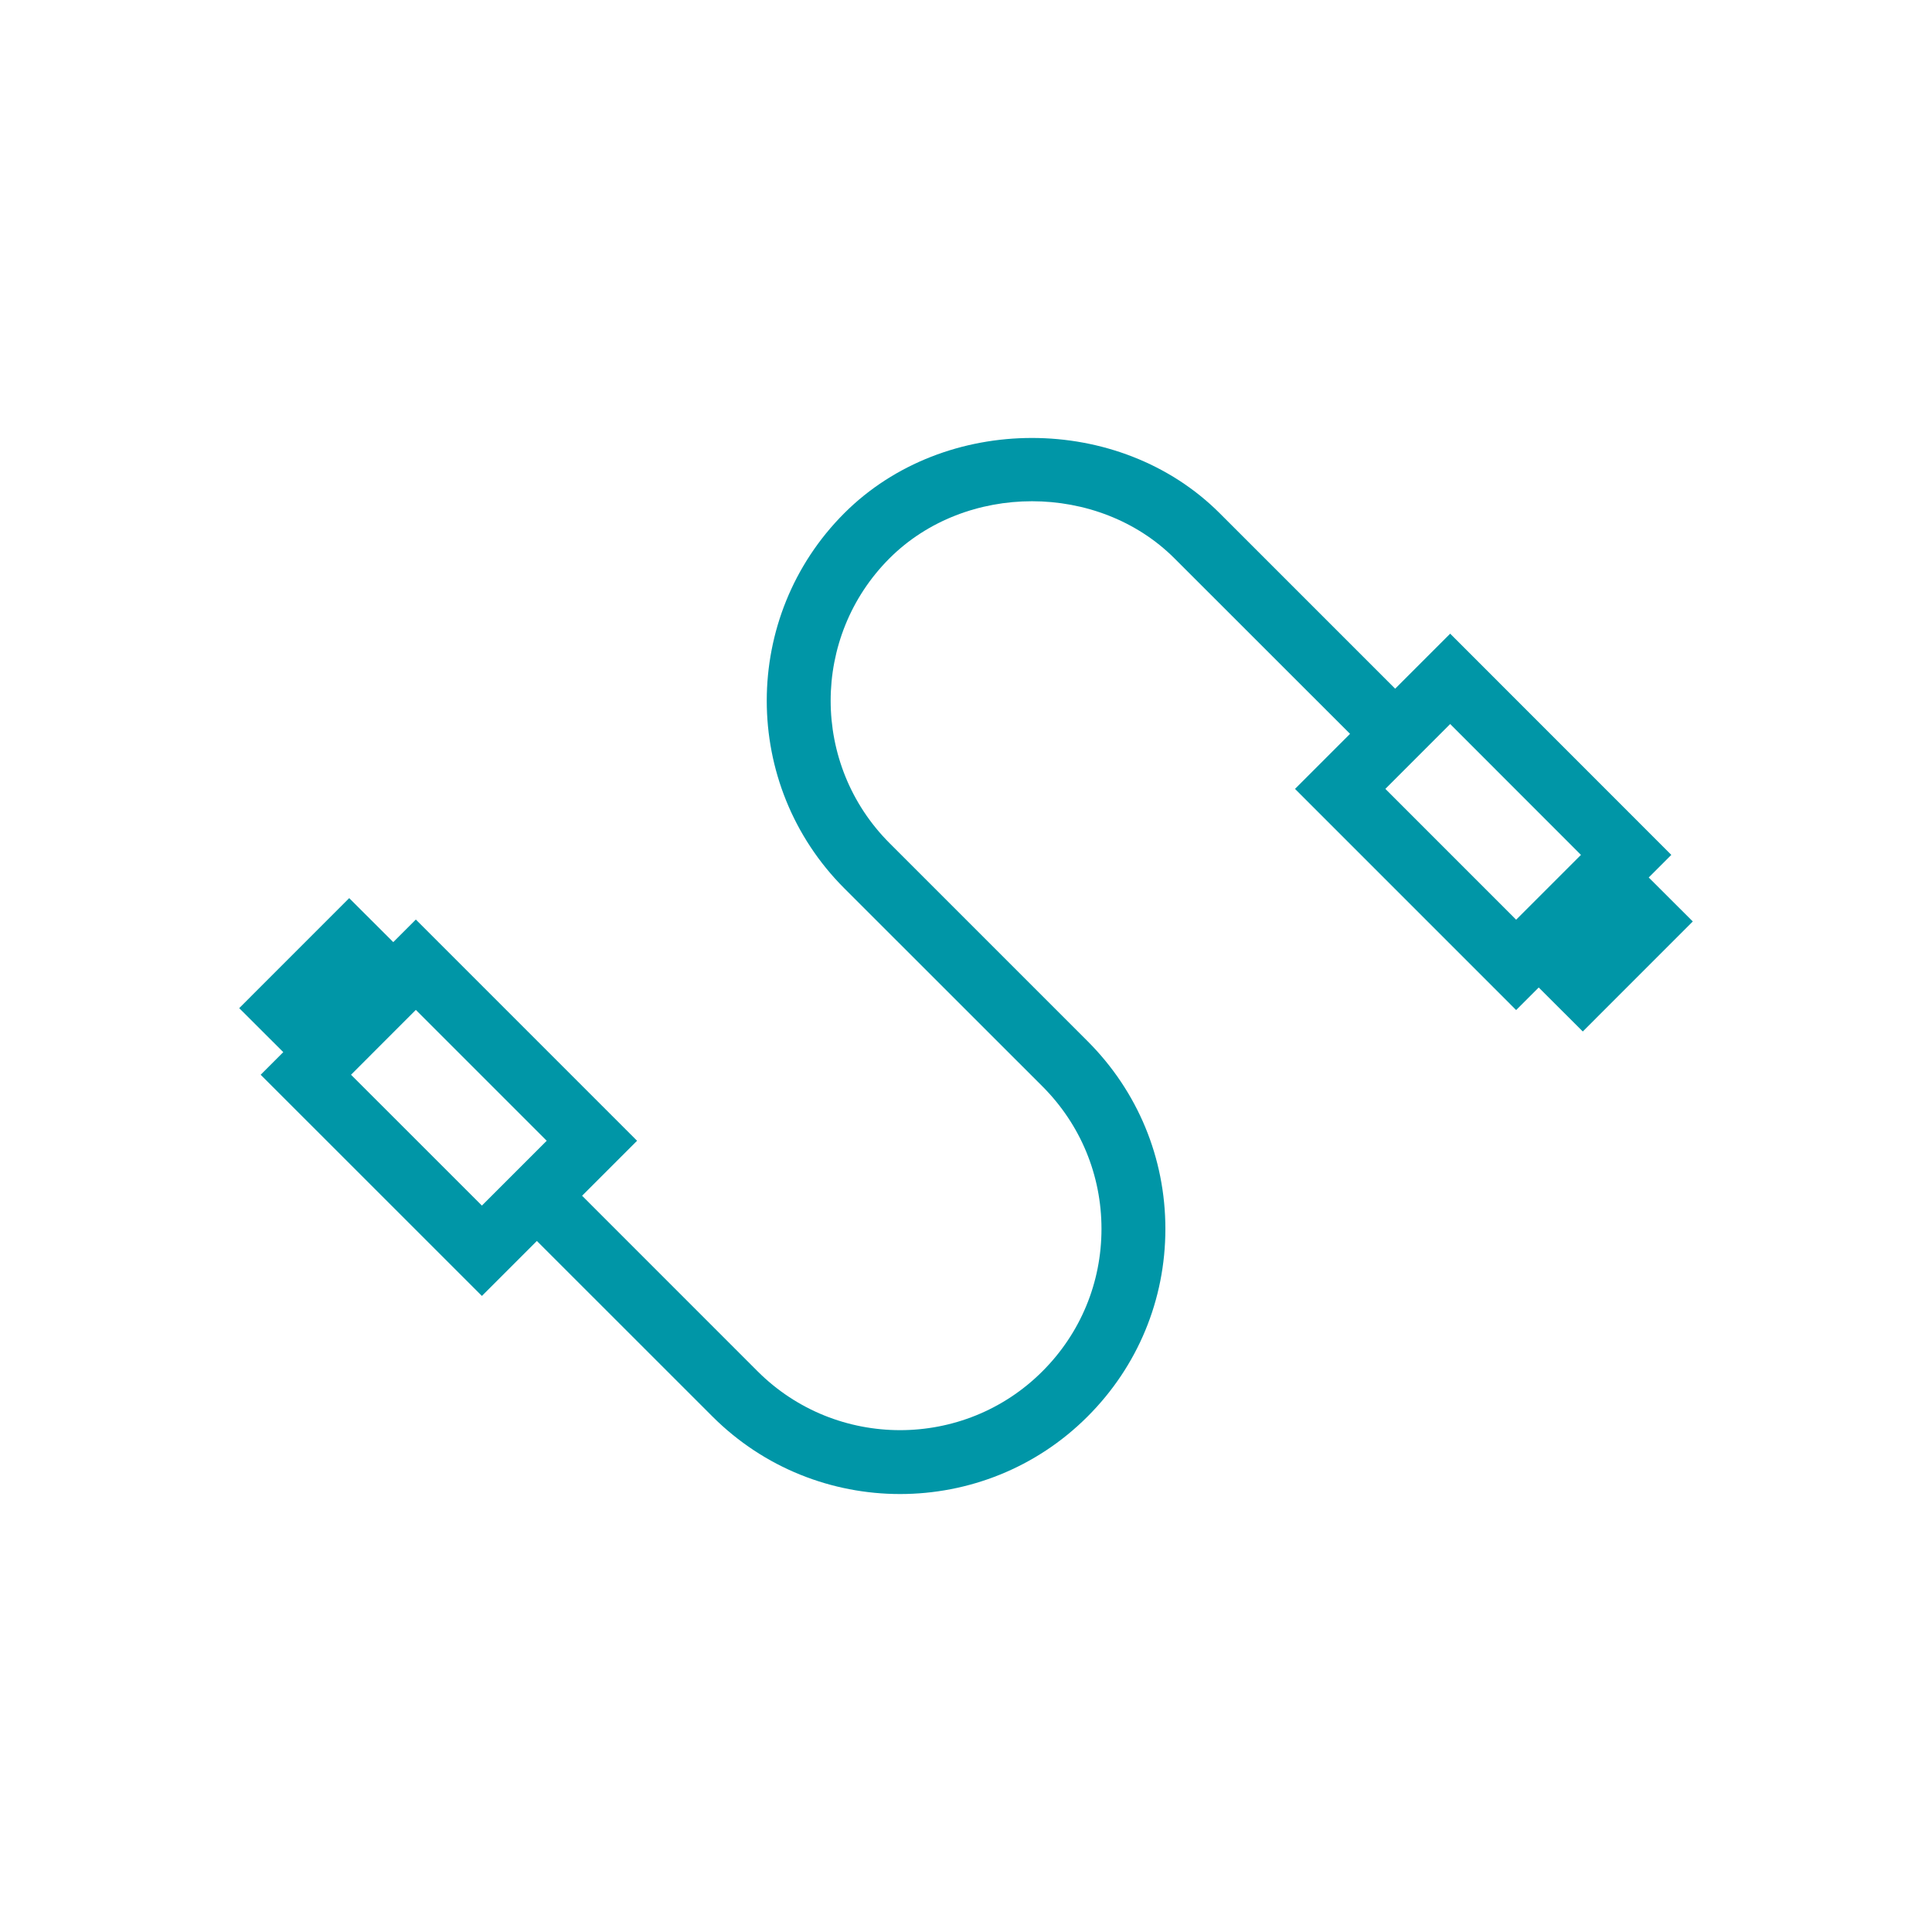 <?xml version="1.0" encoding="UTF-8"?>
<svg xmlns="http://www.w3.org/2000/svg" viewBox="0 0 500 500">
  <defs>
    <style>
      .cls-1 {
        fill: none;
      }

      .cls-1, .cls-2 {
        stroke-width: 0px;
      }

      .cls-2 {
        fill: #0096a7;
      }
    </style>
  </defs>
  <g id="ikony">
    <g id="_104" data-name="104">
      <path class="cls-2" d="m438.091,238.472l-11.401-11.38,5.846-5.846-57.232-57.253-14.238,14.239-45.427-45.428c-25.967-25.946-71.163-25.946-97.13,0-26.764,26.764-26.764,70.323,0,97.098l51.289,51.267c9.84,9.851,15.266,22.942,15.266,36.863s-5.426,27.012-15.288,36.863c-20.283,20.305-53.377,20.305-73.704,0l-45.427-45.438,14.227-14.227-57.253-57.253-5.841,5.842-11.406-11.386-28.465,28.476,11.406,11.385-5.851,5.851,57.253,57.242,14.227-14.227,45.438,45.427c13.393,13.382,30.963,20.068,48.554,20.068s35.162-6.686,48.533-20.068c12.984-12.973,20.132-30.209,20.132-48.554s-7.149-35.581-20.111-48.554l-51.267-51.267c-20.326-20.326-20.326-53.399-.022-73.714,19.723-19.702,54.023-19.702,73.747,0l45.443,45.42-14.243,14.245,57.232,57.242,5.841-5.841,11.406,11.385,28.465-28.476Zm-347.244,39.672l16.773-16.784,33.87,33.87-16.773,16.773-33.87-33.859Zm267.684-73.983l16.773-16.784,33.848,33.87-16.773,16.773-33.848-33.859Z"/>
    </g>
  </g>
  <g id="Vrstva_2" data-name="Vrstva 2">
    <rect class="cls-1" width="500" height="500"/>
  </g>
</svg>